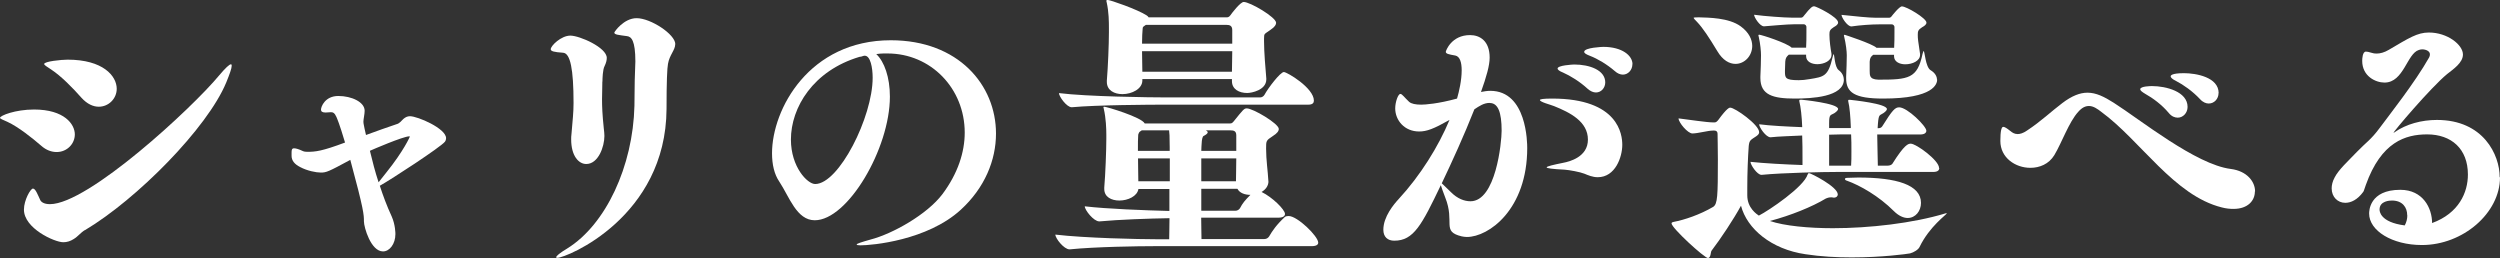 <svg height="25" viewBox="0 0 242.22 25" width="242.22" xmlns="http://www.w3.org/2000/svg"><rect x="0" y="0" width="242.22" height="25" fill="#333333" stroke="none"/><g fill="#fff"><path d="m7.25 13.02c0 .92-.76 1.71-1.76 1.71-.48 0-1.01-.17-1.51-.62-.84-.73-2.21-1.82-3.25-2.3-.45-.2-.73-.31-.73-.39 0-.22 1.48-.81 3.3-.81 2.94 0 3.95 1.43 3.95 2.41zm.98 9.27c-.39.22-.67.62-1.09.87-.31.2-.64.31-1.01.31-.84 0-3.81-1.34-3.81-3.16 0-.92.64-2.04.87-2.04.25 0 .45.56.7 1.09.08.2.36.42.95.42 3.7 0 13.78-9.32 16.38-12.46.64-.76 1.01-1.09 1.15-1.09.06 0 .08.03.08.14 0 .25-.2.81-.53 1.62-1.82 4.4-8.65 11.31-13.69 14.31zm3.08-13.69c0 .95-.78 1.74-1.74 1.74-.53 0-1.12-.25-1.68-.87-.81-.92-1.96-2.1-2.94-2.74-.42-.28-.67-.42-.67-.53 0-.25 1.68-.42 2.27-.42 3.42 0 4.76 1.57 4.76 2.83z"/><path d="m36.8 18c.31.95.67 1.93 1.15 2.97.36.81.36 1.65.36 1.71 0 .95-.56 1.68-1.2 1.68-1.18 0-1.85-2.35-1.85-2.91 0-.64 0-1.09-1.32-5.96-2.13 1.15-2.32 1.23-2.86 1.23-.45 0-1.32-.17-1.99-.53-.56-.28-.84-.64-.84-1.09v-.31c0-.28.03-.42.25-.42.17 0 .45.08.87.28.06.03.22.06.39.06.81 0 1.43-.06 3.67-.9-.56-1.88-.76-2.3-.84-2.49-.17-.39-.34-.45-.53-.45-.14 0-.28.03-.48.03h-.06c-.31 0-.42-.11-.42-.28 0-.28.39-1.32 1.68-1.32s2.55.59 2.55 1.43c0 .17-.03.36-.06.56s-.06.36-.06.5c0 .2.06.36.11.67l.14.62c1.09-.39 2.13-.78 2.94-1.04.34-.08.5-.36.7-.53.17-.14.36-.25.62-.25.73 0 3.5 1.18 3.5 2.13 0 .11-.03.22-.11.34-.42.53-5.18 3.64-6.33 4.28zm2.91-4.76s0-.03-.06-.03c-.59 0-3.64 1.32-3.81 1.4.25 1.04.5 2.02.84 3.05.17-.22.39-.5.73-.92 1.74-2.16 2.3-3.5 2.3-3.5z"/><path d="m58.36 7.9c0 .67-.03 1.18-.03 1.71 0 .73.03 1.48.17 2.83.03.28.06.5.06.73 0 1.04-.59 2.72-1.76 2.72-.73 0-1.46-.78-1.46-2.38 0-.17 0-.34.03-.53.11-1.34.2-2.07.2-3 0-3.28-.31-4.82-1.01-4.87-.87-.06-1.2-.14-1.2-.34 0-.34 1.01-1.32 1.9-1.32s3.53 1.15 3.53 2.16c0 .22-.06.48-.22.81-.17.31-.2 1.2-.2 1.48zm7.06-3.61c0 .56-.56 1.04-.7 1.9-.08.39-.14 1.74-.14 4.37-.06 10.47-9.69 14.42-10.58 14.42-.08 0-.11 0-.11-.06 0-.11.31-.39 1.06-.84 3.75-2.32 6.38-7.98 6.52-13.83.03-1.2 0-2.07.06-3.42 0-.31.03-.59.03-.87 0-2.04-.39-2.41-.81-2.46-.81-.11-1.23-.14-1.23-.34 0-.08.92-1.4 2.16-1.4 1.37 0 3.75 1.57 3.75 2.52z"/><path d="m83.36 23.77c-.22 0-.36-.03-.36-.08 0-.08.42-.22 1.34-.48 2.16-.56 5.49-2.44 6.97-4.4 1.51-2.02 2.16-4.09 2.16-5.96 0-4.28-3.28-7.67-7.48-7.67h-.39c-.22 0-.48.03-.7.06.78.73 1.32 2.24 1.32 4.12 0 5.04-4.09 11.98-7.28 11.98-1.76 0-2.46-2.27-3.44-3.75-.48-.7-.7-1.65-.7-2.74 0-4.28 3.61-10.95 11.51-10.95 6.55 0 10.19 4.34 10.19 9.04 0 2.58-1.09 5.26-3.42 7.39-3.25 2.97-8.6 3.44-9.72 3.44zm.45-18.37c-.06 0-.14 0-.2.03-.08.03-.22.08-.34.08-4.48 1.34-6.64 4.9-6.64 8.01 0 2.66 1.6 4.31 2.35 4.31 2.3 0 5.57-6.5 5.57-10.3 0-.98-.22-2.13-.76-2.13z"/><path d="m122.9 17.56c0 .45-.28.81-.67 1.04 1.04.5 2.27 1.71 2.27 2.13 0 .17-.14.36-.64.36h-7.48c0 .78.03 1.48.03 2.07h6.1c.2 0 .36-.11.45-.25.31-.53.7-1.12 1.54-1.9.08-.06.25-.08.36-.08.84 0 2.86 1.96 2.86 2.58 0 .17-.14.34-.64.34h-15.23c-1.54 0-5.74.06-8.2.31h-.03c-.53 0-1.37-1.06-1.37-1.43 2.86.34 8.15.45 9.74.45h1.29c0-.53.03-1.23.03-2.04-2.04.03-4.93.14-6.78.31h-.03c-.53 0-1.4-1.09-1.4-1.46 2.13.25 5.8.39 8.2.45v-2.13h-3c-.11.7-1.01 1.12-1.85 1.12-.76 0-1.46-.34-1.46-1.12v-.14c.11-1.26.2-3.64.2-4.73v-.39c0-.53-.03-1.6-.25-2.52 0-.06-.03-.08-.03-.11 0-.08.03-.08.08-.08.22 0 3.61 1.01 3.92 1.62h8.26c.11 0 .2 0 .36-.2.9-1.12 1.01-1.26 1.26-1.26.62 0 3.11 1.48 3.11 1.99 0 .2-.14.42-.59.7-.64.42-.64.45-.64 1.2 0 1.12.17 2.18.22 3.14v.06zm4.4-7.81c0 .2-.11.39-.53.39h-13.78c-1.57 0-6.8.03-9.13.25h-.03c-.48 0-1.23-1.04-1.23-1.37 2.69.34 8.82.42 10.5.42h8.99c.17 0 .34-.11.42-.25.36-.67 1.54-2.21 1.88-2.21.31 0 2.91 1.54 2.91 2.77zm-16.04-8.07h7.59c.08 0 .22 0 .36-.2.17-.25.98-1.29 1.29-1.29.62 0 3.14 1.48 3.14 2.02 0 .17-.11.39-.53.67-.67.48-.62.34-.64.87v.25c0 1.06.14 2.66.22 3.61v.08c0 1.04-1.43 1.32-1.85 1.32-.78 0-1.48-.36-1.48-1.15v-.2h-8.68v.14c0 .81-1.01 1.32-1.93 1.32-.78 0-1.51-.36-1.51-1.18v-.14c.11-1.29.2-3.53.2-4.65v-.42c0-.56 0-1.57-.22-2.52 0-.06-.03-.08-.03-.11 0-.08.06-.11.11-.11.25 0 2.91.92 3.81 1.51.08.06.14.11.17.17zm-.64 10.95-.2.14c-.08.06-.14.28-.14.28-.03.31-.03.9-.03 1.57h3.08v-.34c0-1.18-.03-1.4-.06-1.65h-2.66zm2.72 2.72h-3.08c0 .78.03 1.62.03 2.21h3.05zm-2.52-12.8c-.11.08-.11.17-.11.22-.03.31-.06.84-.06 1.46h8.74v-1.32c0-.42-.25-.5-.56-.5h-7.81zm-.14 4.4h8.68c0-.56.03-1.29.03-1.99h-8.74c0 .7.03 1.4.03 1.99zm9.1 6.16c0-.42-.25-.48-.56-.48h-2.38c.11.06.17.11.17.2 0 .11-.2.25-.39.34q-.17.08-.2.81c0 .11-.03.31-.03.64h3.39zm0 2.24h-3.39v2.21h3.36c0-.56.03-1.34.03-2.21zm.11 2.94h-3.5v2.13h3.3c.2 0 .36-.11.45-.25.25-.48.48-.76 1.01-1.29-.53 0-1.04-.17-1.26-.59z"/><path d="m147.97 14.34c0 5.94-3.72 8.62-5.85 8.62-.17 0-.34-.03-.5-.06-1.99-.48-.62-1.34-1.6-3.78-.22-.59-.36-.95-.42-1.18-1.85 3.86-2.63 5.38-4.51 5.38-.64 0-1.06-.36-1.06-1.06 0-1.26 1.01-2.46 1.48-2.97 2.1-2.27 3.86-5.1 4.93-7.67-1.54.87-2.21 1.12-2.94 1.12-1.43 0-2.32-1.09-2.32-2.24 0-.62.28-1.4.5-1.4.17 0 .39.34.84.76.22.2.64.28 1.18.28.36 0 1.62-.08 3.47-.59.2-.7.45-1.76.45-2.74 0-.76-.17-1.34-.62-1.43-.64-.11-.92-.17-.92-.36 0-.08.53-1.62 2.35-1.62.95 0 1.9.56 1.9 2.18 0 .76-.31 1.85-.84 3.33.31-.06.62-.11.9-.11 3.56 0 3.58 5.07 3.58 5.54zm-3.64-4.37c-.56 0-1.01.31-1.48.62-.98 2.49-2.18 5.12-3.16 7.17.17.14.48.48.9.87.62.62 1.29.87 1.88.87 2.46 0 3.02-5.71 3.02-6.83 0-1.82-.36-2.69-1.15-2.69zm12.85 4.06c0 1.18-.67 3.14-2.38 3.14-.5 0-.95-.2-1.29-.34-.42-.17-1.48-.36-1.9-.39-1.23-.06-1.76-.14-1.76-.22 0-.11.64-.25 1.62-.45.59-.11 2.38-.56 2.38-2.24 0-1.76-1.74-2.63-3.28-3.25-.34-.14-1.37-.39-1.37-.59 0-.08.31-.14 1.18-.14 6.47 0 6.8 3.53 6.8 4.48zm-1.65-6.05c0 .53-.39.98-.9.98-.25 0-.53-.11-.81-.36-.76-.7-1.68-1.26-2.38-1.57-.36-.14-.53-.28-.53-.39 0-.31 1.46-.39 1.62-.39 1.46 0 3 .53 3 1.74zm2.63-1.76c0 .56-.42 1.01-.92 1.01-.25 0-.53-.11-.78-.34-.78-.67-1.68-1.2-2.41-1.48-.36-.14-.56-.25-.56-.39 0-.42 1.82-.48 1.85-.48 1.82 0 2.83.84 2.83 1.68z"/><path d="m175.15 16.91c.03-.08.06-.14.11-.14.17 0 2.8 1.32 2.8 2.07 0 .14-.11.31-.39.31-.06 0-.11-.03-.2-.03h-.08c-.17 0-.39.06-.48.11-1.34.81-3.42 1.65-5.43 2.18 1.4.48 3.78.7 6.1.7 3.53 0 7.76-.48 10.89-1.43.06-.03.11-.03.14-.03v.03c0 .11-1.65 1.23-2.63 3.25-.11.25-.56.53-.92.62-.31.06-2.72.39-5.66.39-1.43 0-3-.08-4.48-.31-3.3-.48-5.66-2.46-6.24-4.7-.7 1.29-1.96 3.19-2.86 4.37-.08.11-.06.7-.34.7-.34 0-3.53-2.91-3.53-3.36 0-.06.06-.11.2-.14 1.06-.2 2.55-.7 3.84-1.46.42-.28.45-1.04.45-4.59 0-1.09-.03-2.1-.03-2.49 0-.2-.11-.31-.31-.31h-.14c-.48 0-1.46.28-1.99.28-.45 0-1.34-1.06-1.34-1.46.92.11 2.72.39 3.36.39h.14c.14 0 .25-.11.36-.25.84-1.15 1.06-1.18 1.15-1.18.45 0 2.8 1.65 2.8 2.38 0 .14-.08.25-.28.39-.53.36-.67.36-.73.95-.08 1.09-.14 2.66-.14 4v.78c0 1.23.92 1.82 1.12 1.96.95-.48 4.4-2.8 4.73-4zm-5.38-12.46c0 .95-.73 1.74-1.62 1.74-.59 0-1.23-.34-1.76-1.23-.81-1.34-1.4-2.24-1.96-2.83-.22-.22-.34-.36-.34-.39s0-.06.53-.06c.9.03 2.88.03 4.03.87.81.59 1.12 1.29 1.12 1.9zm18.12 11.82c0 .2-.11.39-.59.39h-9.3c-1.29 0-5.26.08-7.31.28h-.03c-.42 0-1.06-.98-1.06-1.26 1.29.14 3.28.25 5.04.31v-.73c0-.64 0-1.43-.03-2.13-1.15.06-2.24.08-3.05.17h-.03c-.42 0-1.09-.95-1.09-1.26 1.04.14 2.63.22 4.17.28v-.06c-.03-.9-.14-1.93-.28-2.46v-.06c0-.08.06-.08.2-.08 0 0 3.56.34 3.56.9 0 .11-.14.25-.34.39-.39.25-.53.06-.53 1.01v.45h2.1v-.14c-.03-.9-.11-1.93-.25-2.46v-.08c0-.06.03-.06.17-.06.22.03 3.58.36 3.58.9 0 .11-.14.25-.34.39-.36.25-.45.06-.53 1.01 0 .14-.03.28-.03.45h.08c.17 0 .28-.06.36-.17 1.01-1.62 1.26-1.85 1.65-1.85.78 0 2.63 1.82 2.63 2.27 0 .17-.14.36-.59.36h-4.17c0 1.01.06 2.27.06 3.02h.95c.17 0 .36-.06.45-.17 1.18-1.88 1.54-1.96 1.79-1.96.53 0 2.74 1.62 2.74 2.35zm-9.24-8.57c0 1.71-3.16 1.85-4.76 1.85-2.1 0-3.33-.34-3.33-1.99v-.14c.03-.62.06-1.57.06-2.07 0-.36-.06-1.09-.22-1.79-.03-.06-.03-.11-.03-.14s.03-.06.06-.06c.22 0 2.72.81 3.16 1.26h1.4c.03-.48.03-.98.03-1.46v-.56c0-.06-.06-.25-.28-.25h-.84c-.78 0-2.52.17-2.97.2h-.03c-.39 0-.95-.87-.95-1.12 1.01.14 2.97.28 3.61.28h.95c.11 0 .2-.08.28-.2.64-.81.81-.9.98-.9.2 0 2.32 1.04 2.32 1.57 0 .2-.22.34-.42.45-.39.25-.42.39-.42.73 0 .56.11 1.4.2 1.85v.11c0 .56-.7.9-1.37.9-.56 0-1.09-.25-1.09-.78v-.14h-1.68c-.22.2-.31.31-.34.67 0 .2-.03.67-.03.9 0 .67 0 .9 1.34.9.31 0 .64-.03 1.09-.11 1.32-.22 1.76-.25 2.18-2.1.06-.22.08-.31.11-.31.08 0 .08 1.23.48 1.54.34.25.5.59.5.92zm.7 8.34c.03-.36.03-.87.03-1.4 0-.56 0-1.12-.03-1.62h-.28c-.39 0-1.06 0-1.85.03v3h2.13zm8.34-8.34c0 .42-.31 1.85-5.24 1.85-2.77 0-3.58-.59-3.58-1.96v-.17c.03-.62.06-1.57.06-2.07 0-.36-.08-1.09-.25-1.79 0-.06-.03-.08-.03-.11 0-.06.03-.08.08-.08 0 0 2.69.87 3.08 1.26h1.71c.03-.48.03-.98.03-1.46v-.56c0-.06-.06-.25-.28-.25h-1.18c-.78 0-1.88.08-2.69.2h-.03c-.39 0-.95-.87-.95-1.12 1.32.14 2.66.28 3.3.28h1.32c.11 0 .2-.08.28-.2 0 0 .7-.9.95-.9.45 0 2.38 1.15 2.38 1.57 0 .2-.22.34-.42.45-.39.25-.42.39-.42.73 0 .42.03.56.22 1.85v.11c0 .56-.73.9-1.43.9-.56 0-1.09-.25-1.09-.78v-.14h-2.02c-.25.2-.31.31-.34.67v.87c.03.36-.11.84.84.87 2.94 0 3.78-.11 4.28-2.49.06-.2.08-.28.11-.28.11 0 .17 1.54.67 1.85.42.25.62.59.62.92zm-1.57 11.96c0 .78-.53 1.46-1.29 1.46-.39 0-.87-.2-1.34-.67-1.46-1.46-3.28-2.49-4.54-2.94-.14-.03-.2-.11-.2-.17s.08-.11.25-.11c.34 0 .67-.03 1.04-.03 3.7 0 6.08.7 6.08 2.46z"/><path d="m218.47 18.56c0 .87-.67 1.68-2.07 1.68-.34 0-.7-.03-1.12-.14-4.65-1.15-7.87-6.47-11.7-9.27-.36-.28-.76-.56-1.18-.56-.34 0-.67.14-1.04.56-.9.98-1.6 3-2.32 4.2-.53.87-1.43 1.23-2.32 1.23-1.46 0-2.91-.98-2.91-2.6 0-.98.11-1.37.28-1.37.14 0 .36.14.67.39.2.17.42.31.73.31.22 0 .53-.08.9-.34 1.37-.9 2.38-1.88 3.42-2.66.92-.7 1.71-1.01 2.44-1.01.84 0 1.62.39 2.55.98 2.52 1.6 7.95 5.99 11.34 6.41 1.57.2 2.35 1.23 2.35 2.18zm-6.52-8.2c0 .59-.45 1.04-.95 1.04-.28 0-.59-.11-.87-.45-.67-.81-1.57-1.46-2.27-1.85-.34-.2-.5-.34-.5-.45 0-.31 1.09-.31 1.15-.31 1.34 0 3.44.53 3.44 2.02zm3-1.34c0 .56-.42 1.01-.95 1.01-.25 0-.56-.11-.84-.42-.73-.78-1.62-1.4-2.32-1.76-.36-.17-.53-.34-.53-.45 0-.06.03-.31 1.29-.31 1.18 0 3.36.39 3.36 1.93z"/><path d="m242.22 17.19c0 3.44-3.58 6.55-7.56 6.55-2.91 0-5.12-1.4-5.12-3.05 0-.2 0-2.3 3.02-2.3 2.21 0 3.08 1.79 3.08 3.22 2.6-.95 3.47-2.97 3.47-4.7 0-2.49-1.6-3.89-3.95-3.89-2.1 0-4.45.73-5.94 4.9-.14.36-.17.56-.25.67-.56.76-1.18 1.06-1.74 1.06-.73 0-1.32-.56-1.32-1.4 0-.31.08-.67.28-1.04.39-.78 1.32-1.6 2.16-2.49.95-.98 1.34-1.15 2.21-2.32.87-1.18 3.42-4.4 4.79-6.83.06-.11.08-.2.08-.31 0-.31-.39-.48-.76-.48-.11 0-.22.03-.31.06-1.15.34-1.46 3.16-3.33 3.16-.87 0-2.16-.62-2.16-2.1 0-.22.03-.9.36-.9.11 0 .28.03.53.11.17.06.34.08.5.08.36 0 .76-.11 1.18-.36 1.96-1.15 2.77-1.68 3.89-1.68 1.82 0 3.3 1.2 3.3 2.13 0 .81-.95 1.43-1.54 1.9-1.6 1.32-5.29 5.68-5.18 5.68 0 0 .06 0 .11-.06 1.12-.78 2.6-1.18 4.09-1.18 4.51 0 6.08 3.39 6.08 5.54zm-8.99 3.67c0-.76-.45-1.43-1.48-1.43-.2 0-1.2.03-1.2.87 0 .14.03 1.23 2.44 1.54.17-.31.25-.64.25-.98z"/></g></svg>